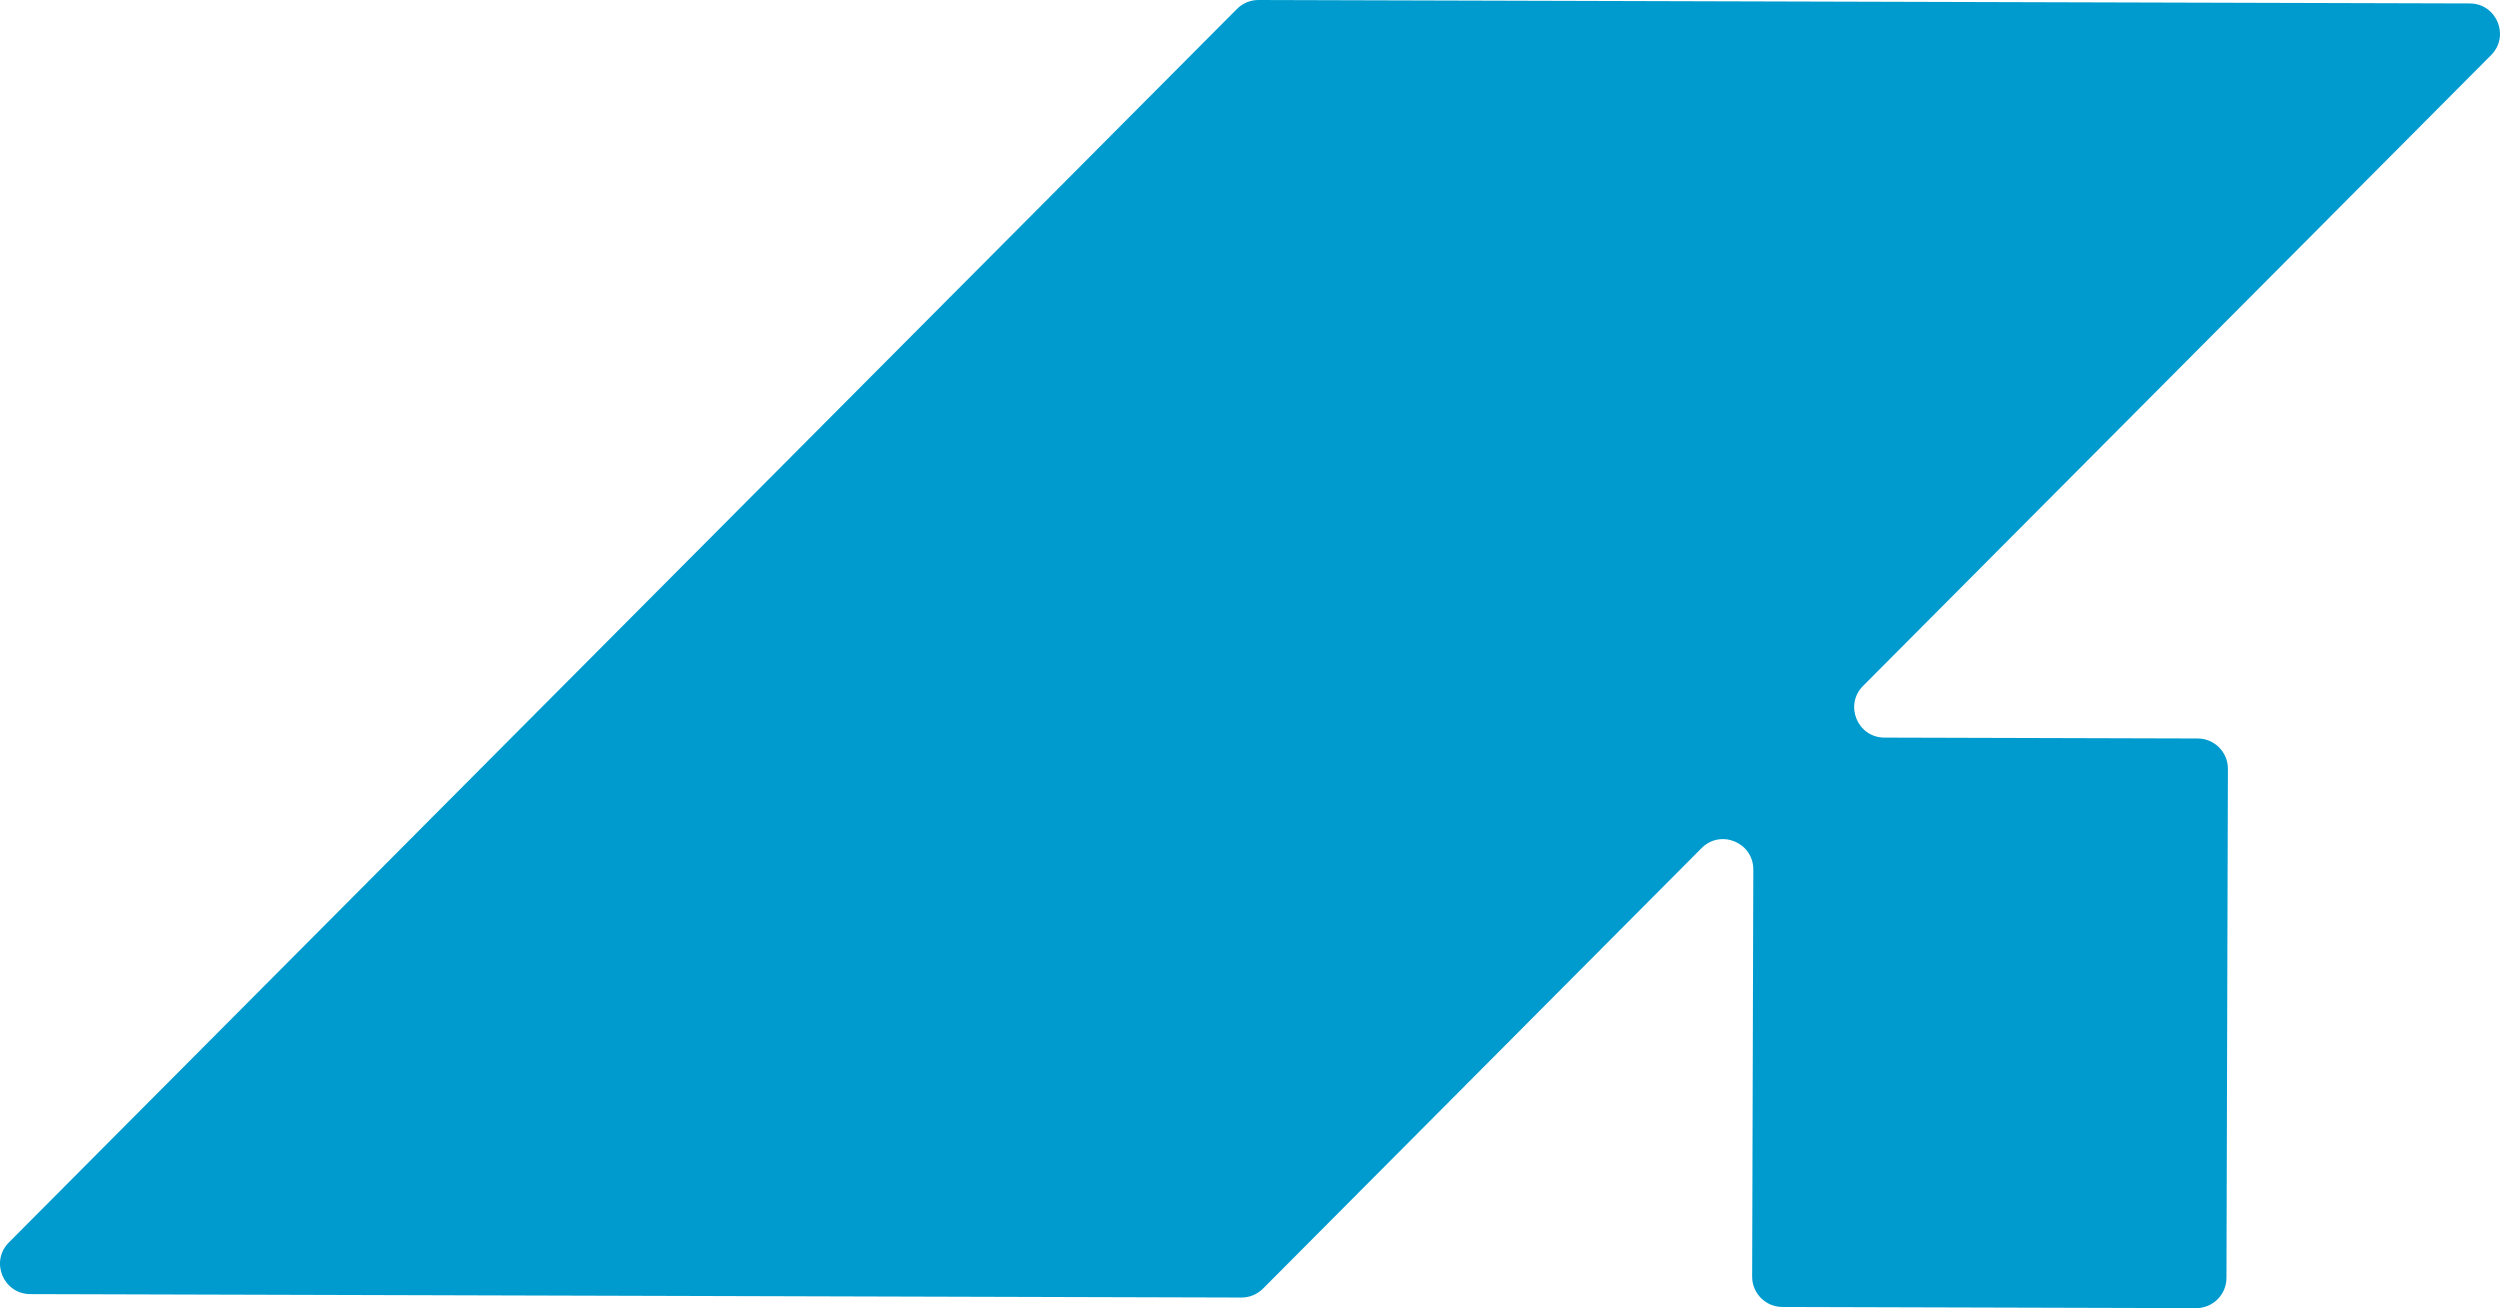 <svg width="430" height="225" viewBox="0 0 430 225" fill="none" xmlns="http://www.w3.org/2000/svg">
<path d="M320.445 117.98C317.18 121.259 319.491 126.853 324.117 126.866L378.009 127.019C380.884 127.027 383.207 129.366 383.199 132.243L382.951 219.805C382.943 222.682 380.606 225.008 377.731 225L306.56 224.798C303.686 224.79 301.362 222.451 301.37 219.574L301.569 149.562C301.582 144.909 295.958 142.574 292.677 145.87L217.235 221.643C216.255 222.628 214.922 223.18 213.534 223.176L5.2 222.584C0.575 222.571 -1.737 216.977 1.528 213.698L212.765 1.532C213.745 0.548 215.078 -0.004 216.466 2.09735e-05L424.8 0.591C429.425 0.604 431.737 6.198 428.472 9.478L320.445 117.98Z" fill="#009BCE"/>
</svg>
